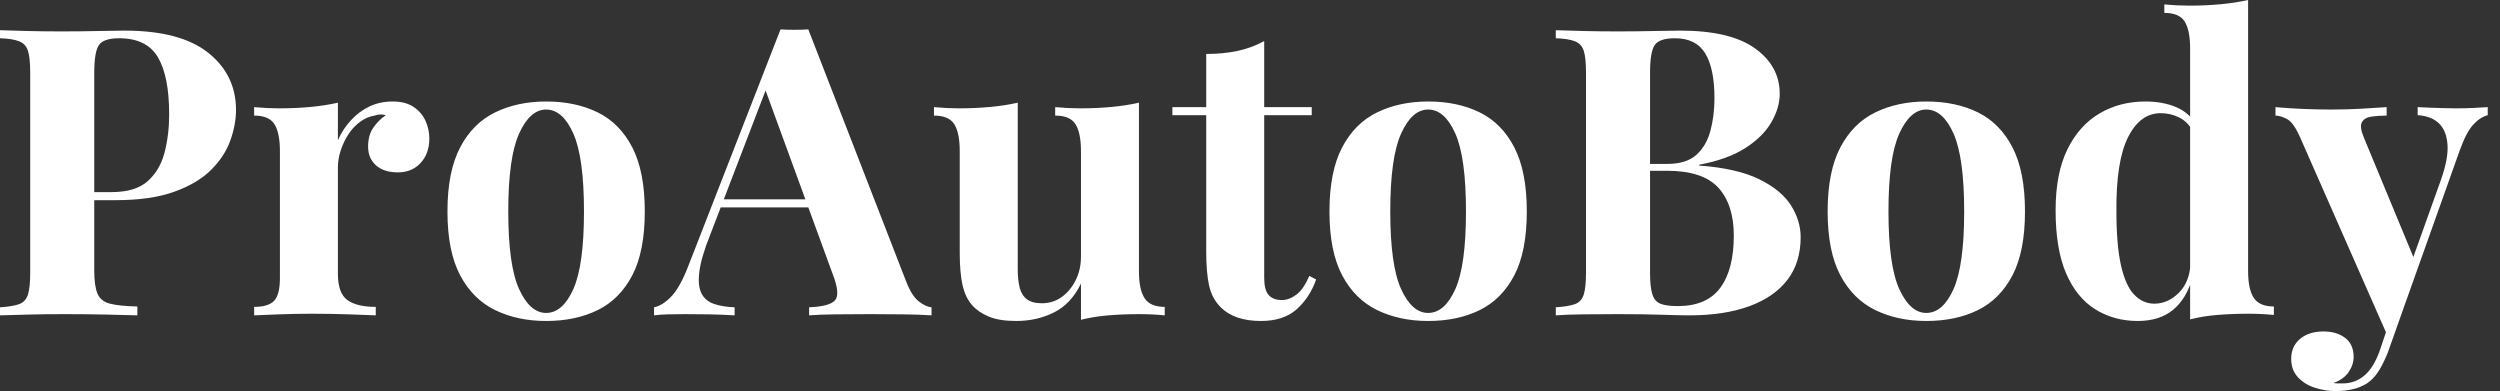 <svg baseProfile="full" height="28" version="1.1" viewBox="0 0 179 28" width="179" xmlns="http://www.w3.org/2000/svg" xmlns:ev="http://www.w3.org/2001/xml-events" xmlns:xlink="http://www.w3.org/1999/xlink"><rect x="0" y="0" width="179" height="28" fill="#333333" stroke="none"/><defs /><g><path d="M0.98 2.163Q1.701 2.192 2.927 2.22Q4.152 2.249 5.364 2.249Q6.748 2.249 8.045 2.22Q9.343 2.192 9.891 2.192Q13.899 2.192 15.889 3.778Q17.878 5.364 17.878 7.872Q17.878 8.91 17.475 10.049Q17.071 11.188 16.105 12.154Q15.139 13.12 13.467 13.726Q11.794 14.332 9.256 14.332H6.315V13.755H8.968Q10.669 13.755 11.549 12.976Q12.428 12.198 12.76 10.929Q13.092 9.66 13.092 8.189Q13.092 5.45 12.284 4.095Q11.477 2.739 9.516 2.739Q8.391 2.739 8.06 3.23Q7.728 3.72 7.728 5.219V19.349Q7.728 20.474 7.959 21.022Q8.189 21.57 8.853 21.743Q9.516 21.916 10.814 21.944V22.579Q9.92 22.55 8.507 22.521Q7.094 22.492 5.537 22.492Q4.297 22.492 3.114 22.521Q1.932 22.55 0.98 22.579V22.002Q1.903 21.944 2.365 21.771Q2.826 21.598 2.985 21.079Q3.143 20.56 3.143 19.522V5.219Q3.143 4.152 2.985 3.648Q2.826 3.143 2.35 2.956Q1.874 2.768 0.98 2.739Z M29.096 7.267Q30.019 7.267 30.595 7.656Q31.172 8.045 31.446 8.651Q31.72 9.256 31.72 9.92Q31.72 10.987 31.1 11.664Q30.48 12.342 29.471 12.342Q28.461 12.342 27.899 11.837Q27.337 11.333 27.337 10.496Q27.337 9.689 27.697 9.156Q28.058 8.622 28.606 8.247Q28.202 8.132 27.798 8.276Q27.25 8.363 26.76 8.723Q26.27 9.083 25.924 9.617Q25.578 10.15 25.376 10.77Q25.174 11.39 25.174 11.967V19.609Q25.174 20.993 25.852 21.483Q26.529 21.973 27.885 21.973V22.579Q27.221 22.55 25.953 22.507Q24.684 22.463 23.3 22.463Q22.146 22.463 20.964 22.507Q19.782 22.55 19.176 22.579V21.973Q20.185 21.973 20.604 21.541Q21.022 21.108 21.022 19.897V10.814Q21.022 9.516 20.632 8.896Q20.243 8.276 19.176 8.276V7.67Q20.099 7.757 20.964 7.757Q22.175 7.757 23.228 7.656Q24.28 7.555 25.174 7.353V10.035Q25.52 9.256 26.097 8.622Q26.674 7.988 27.423 7.627Q28.173 7.267 29.096 7.267Z M40.082 7.267Q42.187 7.267 43.773 8.045Q45.359 8.824 46.253 10.554Q47.147 12.284 47.147 15.139Q47.147 17.994 46.253 19.71Q45.359 21.425 43.773 22.204Q42.187 22.982 40.082 22.982Q38.035 22.982 36.435 22.204Q34.834 21.425 33.926 19.71Q33.018 17.994 33.018 15.139Q33.018 12.284 33.926 10.554Q34.834 8.824 36.435 8.045Q38.035 7.267 40.082 7.267ZM40.082 7.843Q38.929 7.843 38.15 9.559Q37.372 11.275 37.372 15.139Q37.372 19.003 38.15 20.704Q38.929 22.406 40.082 22.406Q41.265 22.406 42.029 20.704Q42.793 19.003 42.793 15.139Q42.793 11.275 42.029 9.559Q41.265 7.843 40.082 7.843Z M58.855 2.105 65.862 20.157Q66.266 21.195 66.77 21.584Q67.275 21.973 67.679 22.002V22.579Q66.814 22.521 65.646 22.507Q64.478 22.492 63.296 22.492Q61.969 22.492 60.787 22.507Q59.605 22.521 58.912 22.579V22.002Q60.383 21.944 60.772 21.497Q61.162 21.05 60.585 19.58L55.683 6.171L56.202 5.421L51.819 16.84Q51.184 18.426 51.055 19.436Q50.925 20.445 51.199 20.993Q51.473 21.541 52.093 21.757Q52.713 21.973 53.578 22.002V22.579Q52.626 22.521 51.761 22.507Q50.896 22.492 50.002 22.492Q49.368 22.492 48.805 22.507Q48.243 22.521 47.811 22.579V22.002Q48.416 21.887 49.05 21.223Q49.685 20.56 50.29 18.974L56.865 2.105Q57.326 2.134 57.86 2.134Q58.393 2.134 58.855 2.105ZM60.873 14.274V14.851H52.28L52.568 14.274Z M82.529 7.353V19.436Q82.529 20.733 82.933 21.353Q83.337 21.973 84.375 21.973V22.579Q83.481 22.492 82.587 22.492Q81.376 22.492 80.338 22.579Q79.3 22.665 78.377 22.896V20.301Q77.685 21.743 76.459 22.363Q75.234 22.982 73.734 22.982Q72.523 22.982 71.773 22.665Q71.024 22.348 70.591 21.858Q70.101 21.31 69.899 20.416Q69.697 19.522 69.697 18.109V10.814Q69.697 9.516 69.308 8.896Q68.919 8.276 67.852 8.276V7.67Q68.774 7.757 69.64 7.757Q70.851 7.757 71.903 7.656Q72.956 7.555 73.85 7.353V19.291Q73.85 20.012 73.979 20.56Q74.109 21.108 74.484 21.411Q74.859 21.714 75.58 21.714Q76.358 21.714 76.978 21.281Q77.598 20.849 77.988 20.084Q78.377 19.32 78.377 18.369V10.814Q78.377 9.516 77.988 8.896Q77.598 8.276 76.531 8.276V7.67Q77.454 7.757 78.319 7.757Q79.53 7.757 80.583 7.656Q81.635 7.555 82.529 7.353Z M91.497 2.941V7.67H94.9V8.247H91.497V19.897Q91.497 20.762 91.815 21.123Q92.132 21.483 92.766 21.483Q93.285 21.483 93.804 21.094Q94.323 20.704 94.727 19.753L95.217 20.012Q94.756 21.31 93.819 22.146Q92.882 22.982 91.267 22.982Q90.315 22.982 89.594 22.737Q88.873 22.492 88.383 22.002Q87.749 21.368 87.547 20.43Q87.345 19.493 87.345 17.994V8.247H84.923V7.67H87.345V3.864Q88.556 3.864 89.58 3.648Q90.604 3.432 91.497 2.941Z M103.234 7.267Q105.339 7.267 106.925 8.045Q108.511 8.824 109.405 10.554Q110.299 12.284 110.299 15.139Q110.299 17.994 109.405 19.71Q108.511 21.425 106.925 22.204Q105.339 22.982 103.234 22.982Q101.186 22.982 99.586 22.204Q97.986 21.425 97.077 19.71Q96.169 17.994 96.169 15.139Q96.169 12.284 97.077 10.554Q97.986 8.824 99.586 8.045Q101.186 7.267 103.234 7.267ZM103.234 7.843Q102.08 7.843 101.302 9.559Q100.523 11.275 100.523 15.139Q100.523 19.003 101.302 20.704Q102.08 22.406 103.234 22.406Q104.416 22.406 105.18 20.704Q105.944 19.003 105.944 15.139Q105.944 11.275 105.18 9.559Q104.416 7.843 103.234 7.843Z M112.375 2.163Q113.125 2.192 114.336 2.22Q115.547 2.249 116.758 2.249Q118.142 2.249 119.44 2.22Q120.737 2.192 121.285 2.192Q124.861 2.192 126.634 3.46Q128.408 4.729 128.408 6.719Q128.408 7.728 127.802 8.766Q127.197 9.804 125.928 10.612Q124.659 11.419 122.641 11.794V11.852Q125.351 12.054 126.937 12.832Q128.523 13.611 129.215 14.706Q129.907 15.802 129.907 16.985Q129.907 18.801 128.956 20.041Q128.004 21.281 126.216 21.93Q124.428 22.579 121.949 22.579Q121.256 22.579 119.959 22.536Q118.661 22.492 116.816 22.492Q115.547 22.492 114.336 22.507Q113.125 22.521 112.375 22.579V22.002Q113.298 21.944 113.759 21.771Q114.22 21.598 114.379 21.079Q114.538 20.56 114.538 19.522V5.219Q114.538 4.152 114.379 3.648Q114.22 3.143 113.745 2.956Q113.269 2.768 112.375 2.739ZM120.91 2.739Q119.786 2.739 119.454 3.23Q119.123 3.72 119.123 5.219V19.522Q119.123 20.531 119.281 21.05Q119.44 21.57 119.858 21.743Q120.276 21.916 121.112 21.916Q123.188 21.916 124.154 20.604Q125.12 19.291 125.12 16.869Q125.12 14.649 124.01 13.438Q122.9 12.227 120.334 12.227H117.883Q117.883 12.227 117.883 11.981Q117.883 11.736 117.883 11.736H120.363Q121.718 11.736 122.439 11.088Q123.16 10.439 123.448 9.357Q123.736 8.276 123.736 7.036Q123.736 4.902 123.073 3.821Q122.41 2.739 120.91 2.739Z M138.904 7.267Q141.009 7.267 142.595 8.045Q144.181 8.824 145.075 10.554Q145.969 12.284 145.969 15.139Q145.969 17.994 145.075 19.71Q144.181 21.425 142.595 22.204Q141.009 22.982 138.904 22.982Q136.857 22.982 135.256 22.204Q133.656 21.425 132.748 19.71Q131.839 17.994 131.839 15.139Q131.839 12.284 132.748 10.554Q133.656 8.824 135.256 8.045Q136.857 7.267 138.904 7.267ZM138.904 7.843Q137.751 7.843 136.972 9.559Q136.194 11.275 136.194 15.139Q136.194 19.003 136.972 20.704Q137.751 22.406 138.904 22.406Q140.087 22.406 140.851 20.704Q141.615 19.003 141.615 15.139Q141.615 11.275 140.851 9.559Q140.087 7.843 138.904 7.843Z M161.944 0.0V19.407Q161.944 20.704 162.348 21.324Q162.752 21.944 163.79 21.944V22.55Q162.896 22.463 162.002 22.463Q160.791 22.463 159.738 22.55Q158.686 22.636 157.792 22.867V3.46Q157.792 2.163 157.403 1.543Q157.013 0.923 155.946 0.923V0.317Q156.869 0.404 157.734 0.404Q158.917 0.404 159.984 0.303Q161.05 0.202 161.944 0.0ZM154.591 7.267Q155.86 7.267 156.826 7.685Q157.792 8.103 158.34 9.083L157.994 9.401Q157.619 8.709 156.999 8.406Q156.379 8.103 155.687 8.103Q154.216 8.103 153.351 9.819Q152.486 11.535 152.515 15.11Q152.515 17.561 152.847 19.018Q153.178 20.474 153.798 21.108Q154.418 21.743 155.226 21.743Q156.206 21.743 156.985 20.964Q157.763 20.185 157.821 18.859L157.965 19.868Q157.532 21.396 156.566 22.189Q155.6 22.982 154.043 22.982Q152.342 22.982 151.001 22.146Q149.66 21.31 148.91 19.565Q148.161 17.821 148.161 15.053Q148.161 12.428 148.997 10.713Q149.833 8.997 151.289 8.132Q152.746 7.267 154.591 7.267Z M179.102 7.67V8.247Q178.554 8.391 178.064 8.925Q177.574 9.458 177.112 10.727L173.046 22.146L171.979 24.165L165.693 9.891Q165.203 8.766 164.727 8.521Q164.251 8.276 163.905 8.276V7.67Q164.857 7.757 165.881 7.8Q166.904 7.843 167.856 7.843Q169.038 7.843 170.019 7.786Q170.999 7.728 171.864 7.67V8.276Q171.287 8.276 170.783 8.348Q170.278 8.42 170.091 8.752Q169.903 9.083 170.249 9.891L173.883 18.657L173.623 18.83L175.757 12.861Q176.305 11.304 176.218 10.309Q176.132 9.314 175.584 8.809Q175.036 8.305 174.084 8.247V7.67Q174.546 7.699 175.036 7.714Q175.526 7.728 176.016 7.743Q176.507 7.757 176.882 7.757Q177.458 7.757 178.093 7.728Q178.727 7.699 179.102 7.67ZM173.046 22.146 171.951 25.232Q171.662 25.953 171.359 26.457Q171.057 26.962 170.682 27.279Q170.278 27.625 169.644 27.813Q169.009 28.0 168.173 28.0Q167.481 28.0 166.746 27.769Q166.01 27.539 165.52 27.02Q165.03 26.501 165.03 25.693Q165.03 24.799 165.664 24.266Q166.299 23.732 167.337 23.732Q168.288 23.732 168.894 24.194Q169.499 24.655 169.499 25.549Q169.499 26.126 169.139 26.645Q168.779 27.164 168.058 27.423Q168.202 27.452 168.404 27.452Q168.606 27.452 168.721 27.452Q169.586 27.452 170.249 26.904Q170.912 26.356 171.345 25.174L172.354 22.204Z " fill="rgb(255,255,255)" transform="translate(-0.98, 0)" /></g></svg>